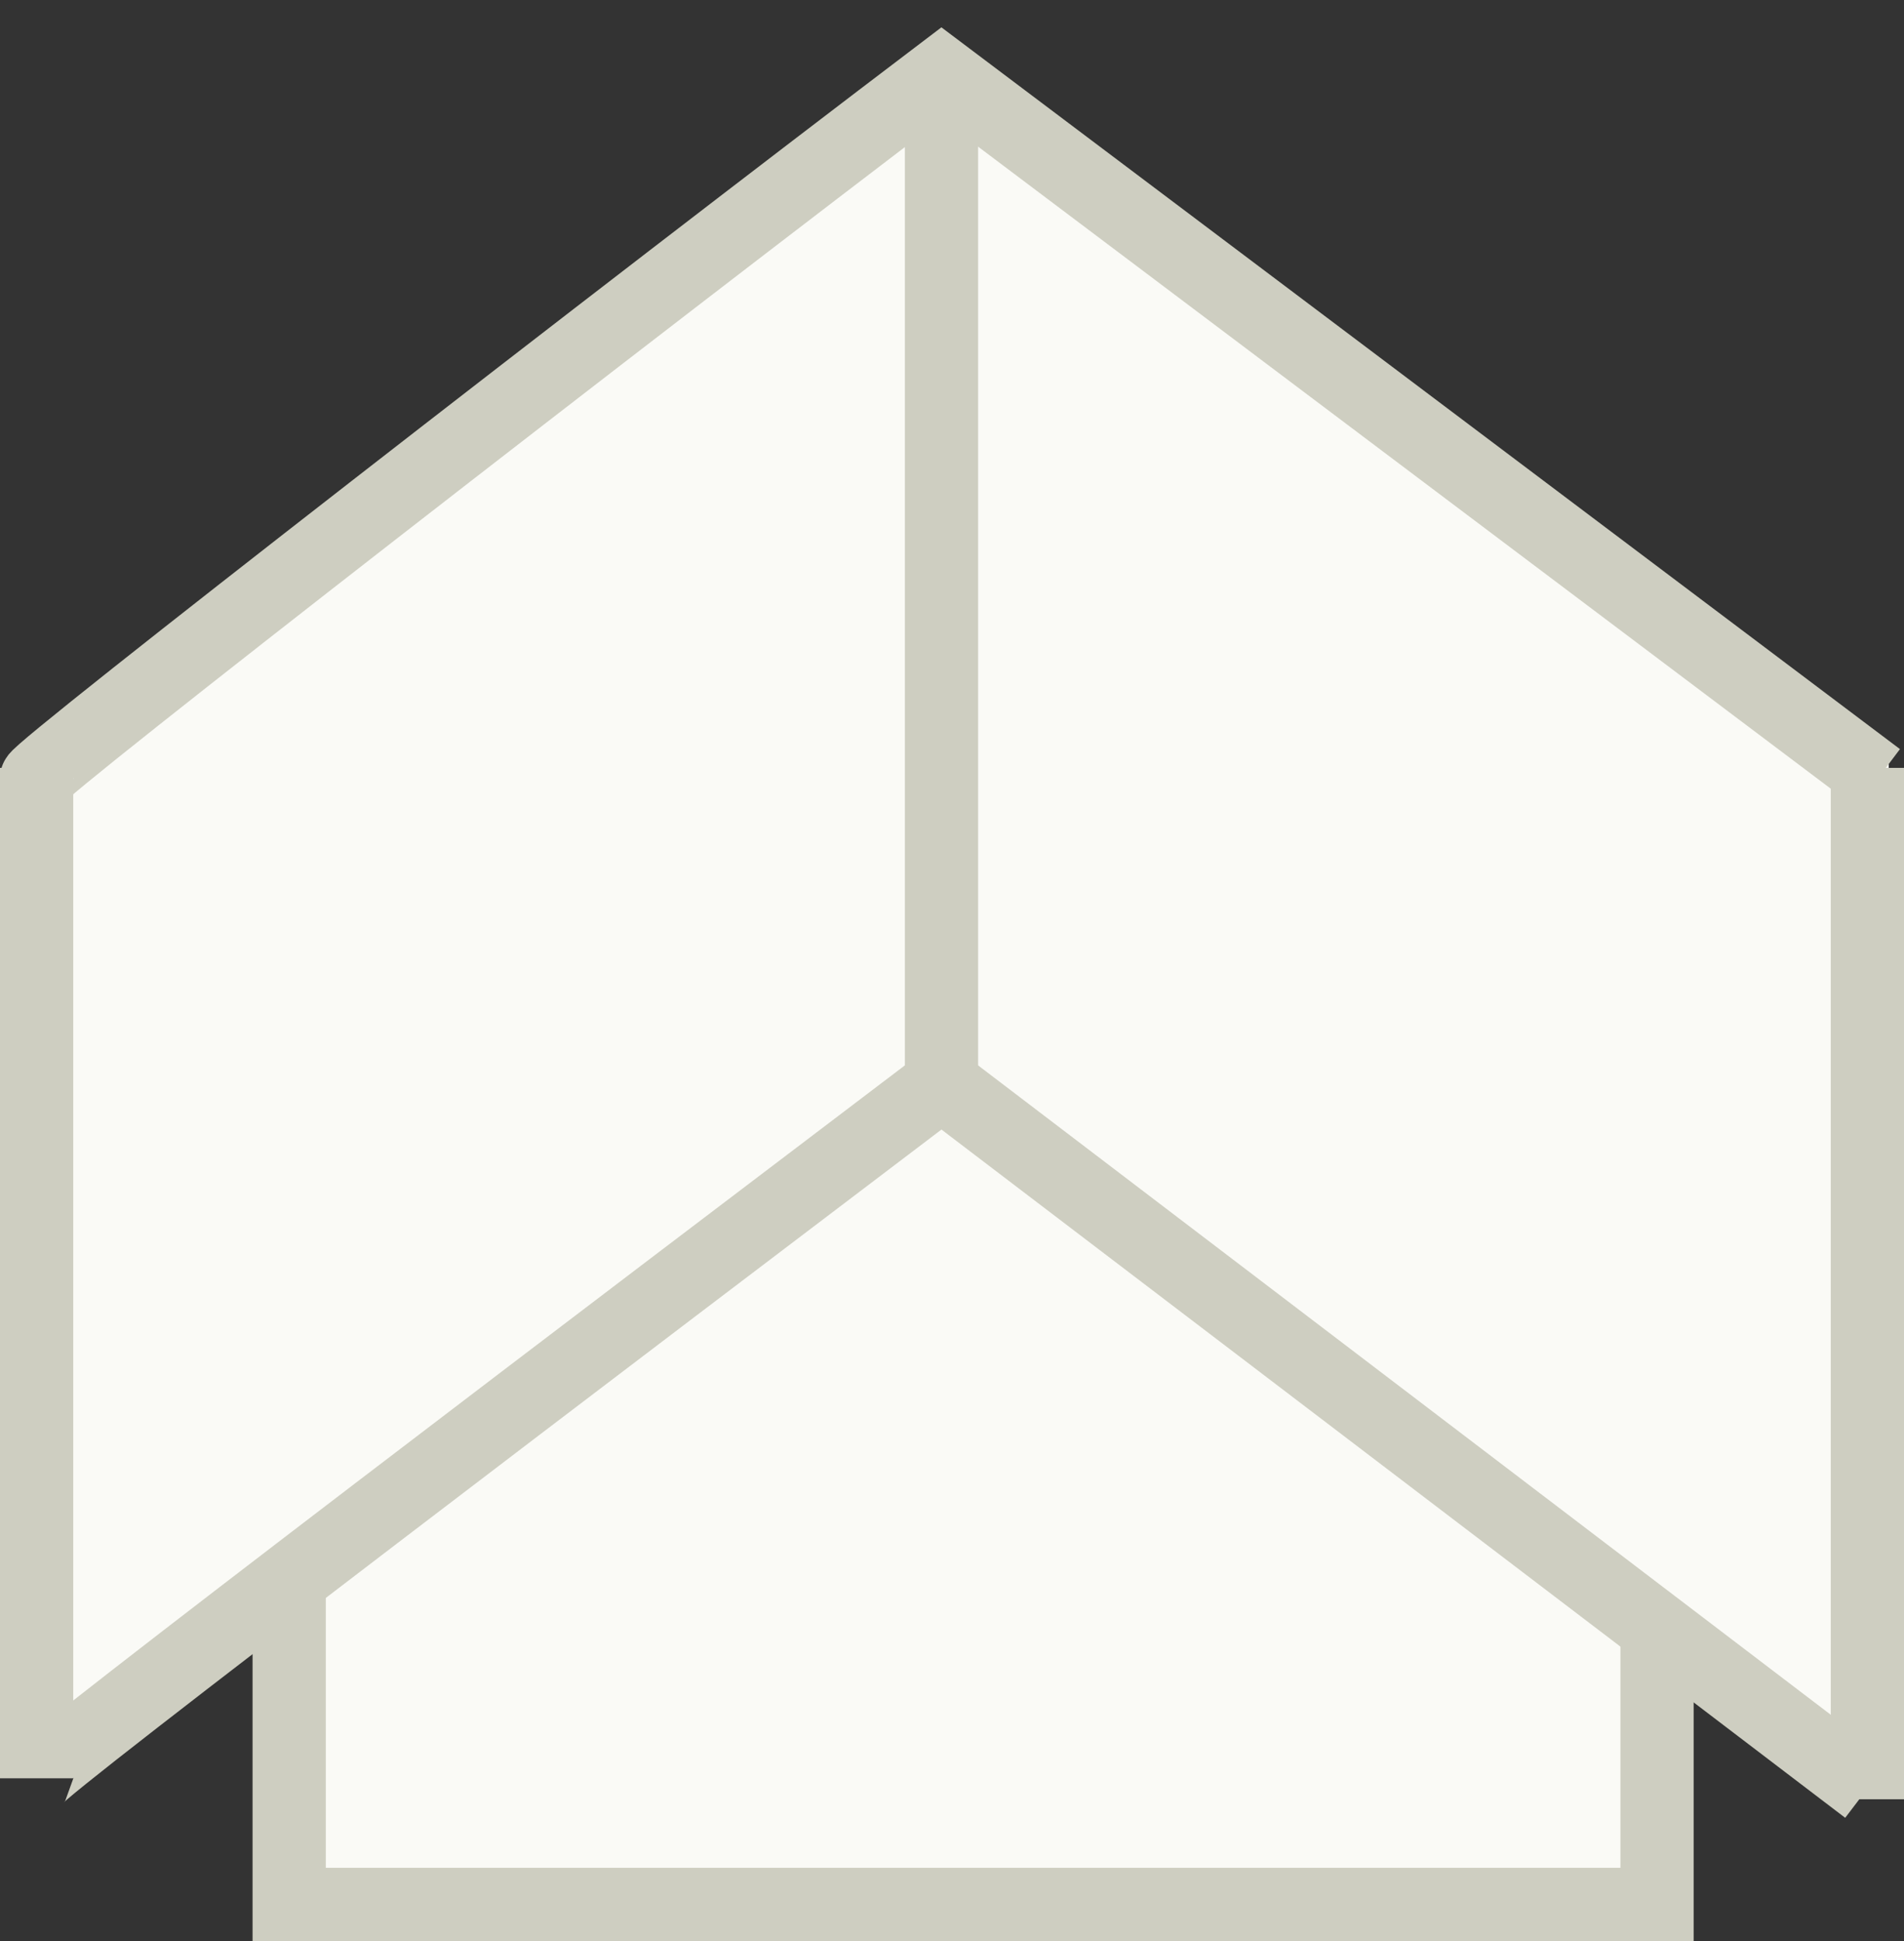 <?xml version="1.0" encoding="UTF-8"?> <svg xmlns="http://www.w3.org/2000/svg" width="52" height="53" viewBox="0 0 52 53" fill="none"><rect x="0" y="0" width="52" height="53" fill="#333333" stroke="none"/> <path d="M7.977 42.699L2.745 47.35H1.582V20.605L26.001 2.582L51.582 20.605V49.094L45.187 45.024V52.001H7.977V42.699Z" fill="#FAFAF6"></path> <path d="M1 48.552C1 48.322 17.379 35.908 25.713 29.586L51 48.839" stroke="#CECEC1" stroke-width="2"></path> <path d="M1 21.253C1 21.023 17.379 8.322 25.713 2L51.288 21.253" stroke="#CECEC1" stroke-width="2"></path> <path d="M25.713 2V29.586" stroke="#CECEC1" stroke-width="2"></path> <path d="M51 20.967L51 49.128" stroke="#CECEC1" stroke-width="2"></path> <path d="M1 20.967L1 48.553" stroke="#CECEC1" stroke-width="2"></path> <path d="M45.255 44.584V52H7.898V43.379" stroke="#CECEC1" stroke-width="2"></path> </svg> 
